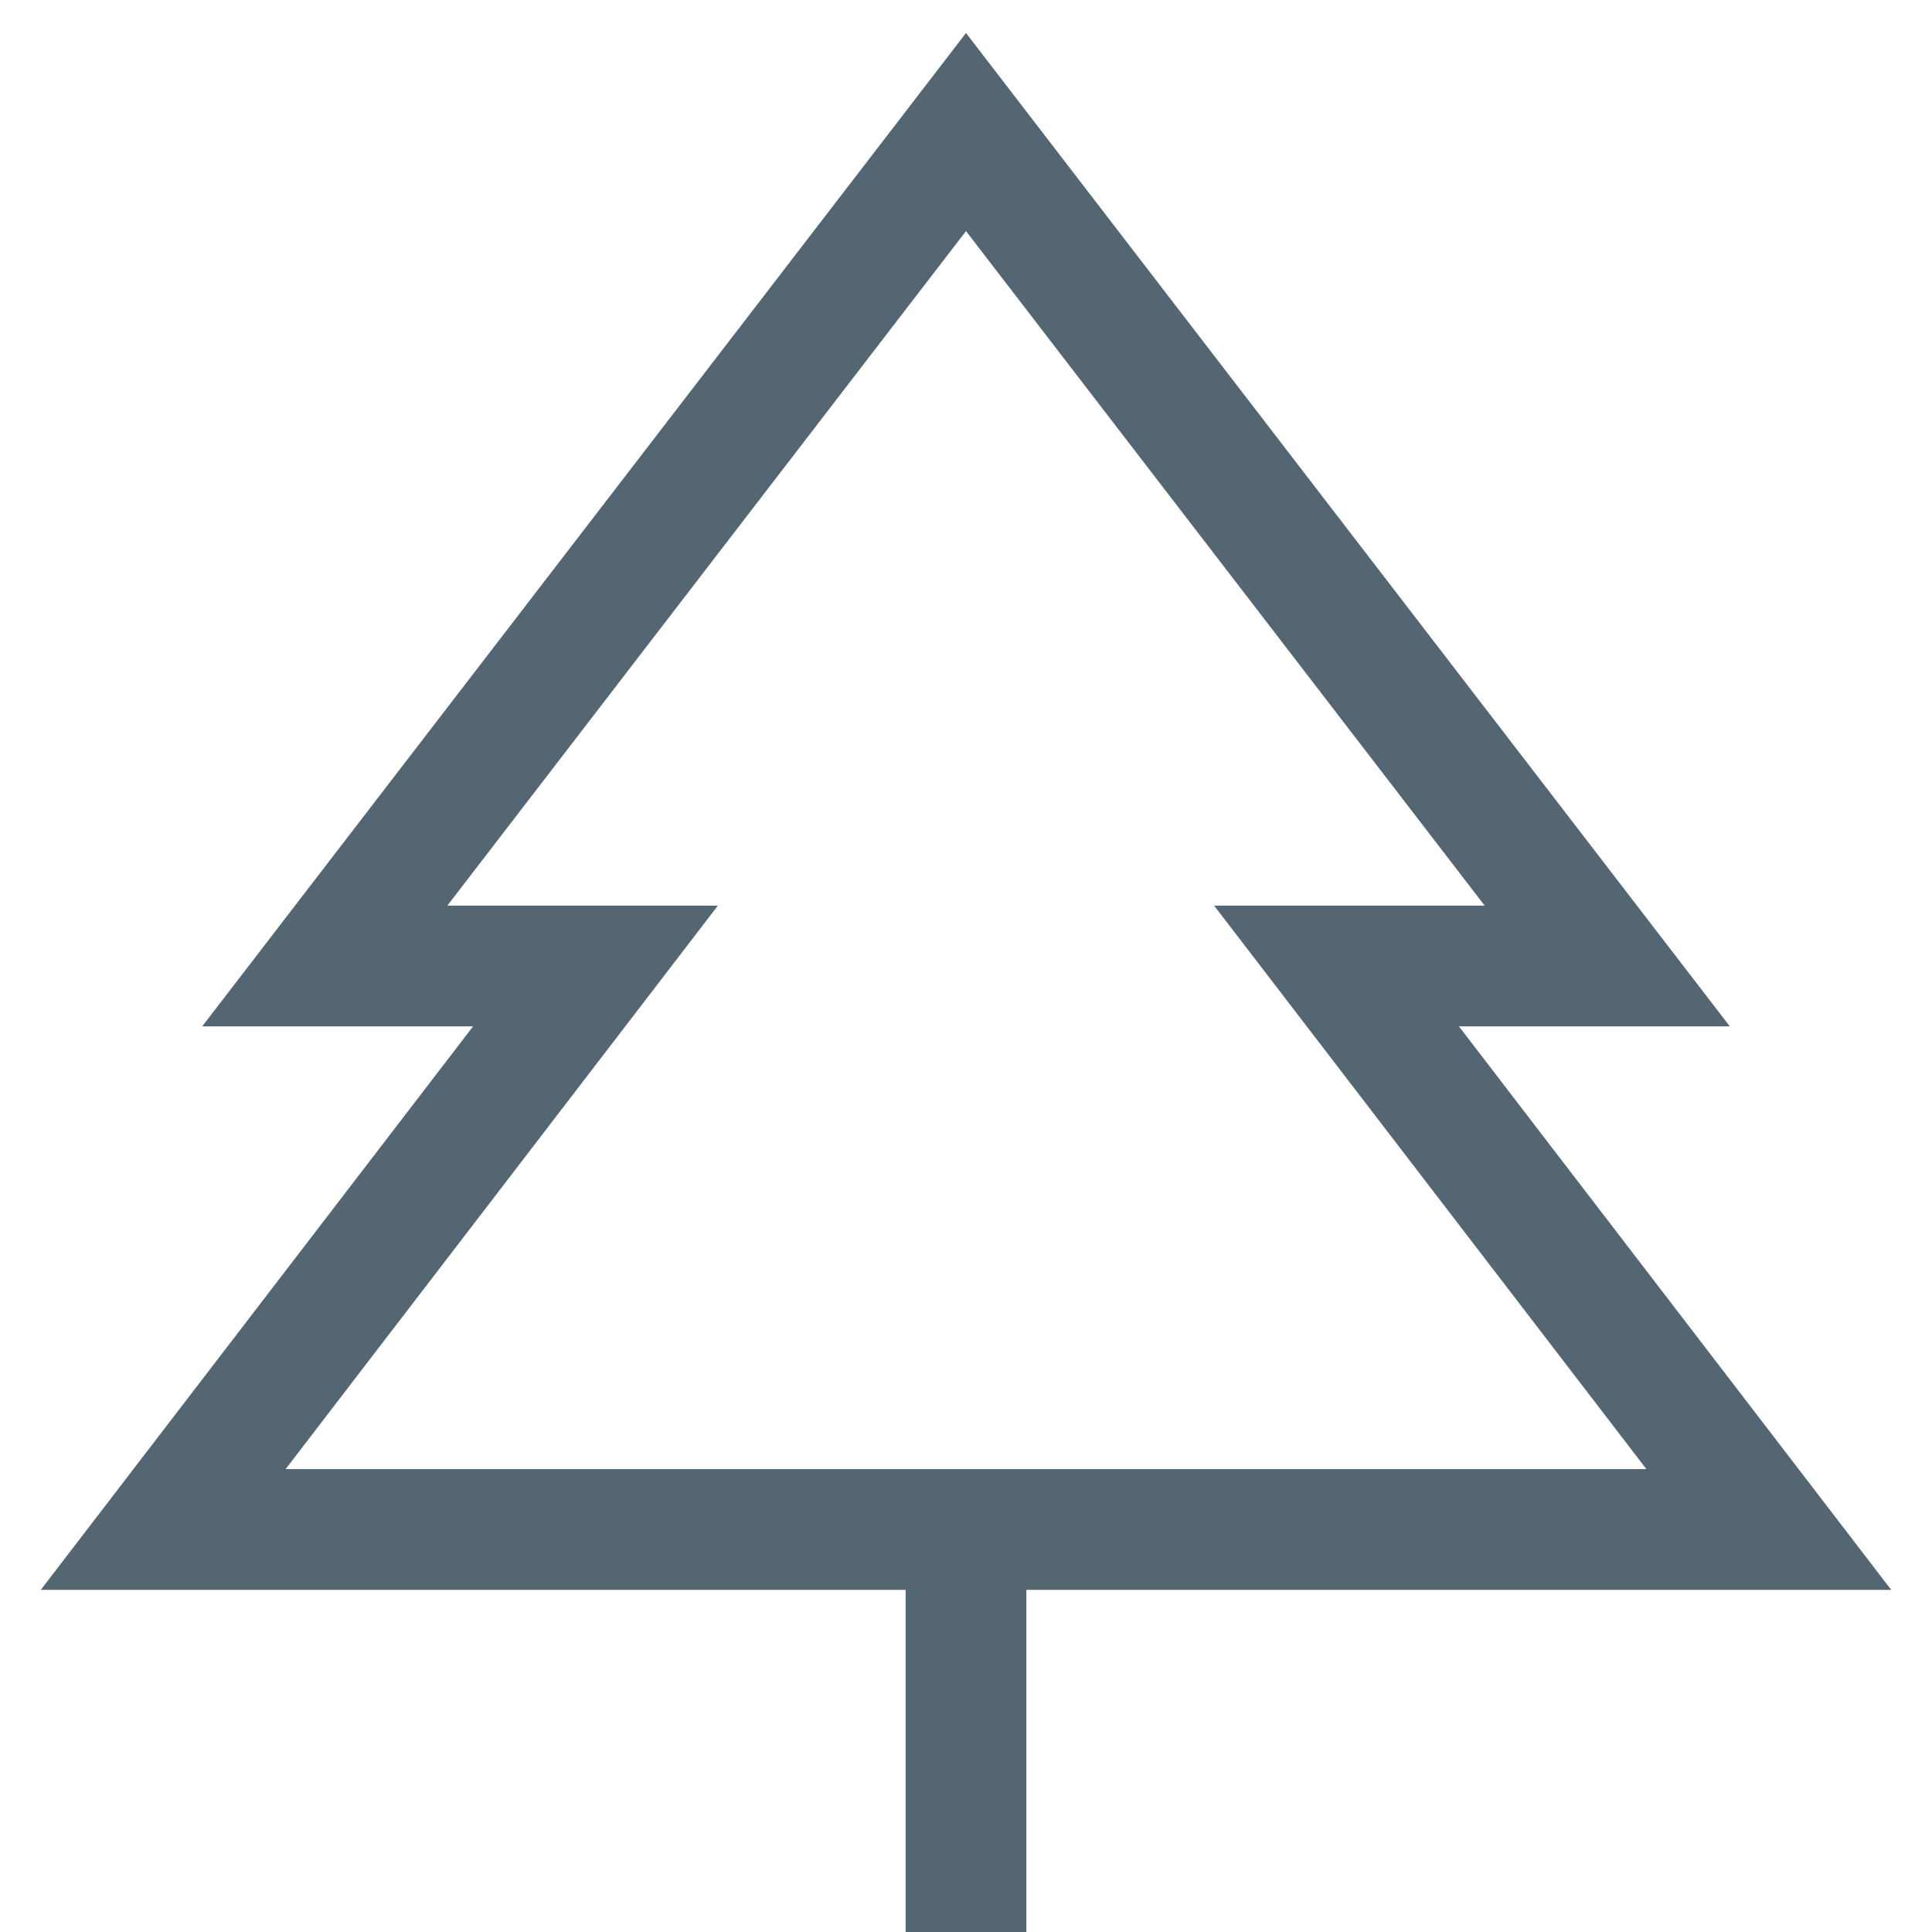 <?xml version="1.0" encoding="UTF-8"?> <svg xmlns="http://www.w3.org/2000/svg" fill="none" viewBox="0 0 32 32" id="Pine-Tree--Streamline-Sharp" height="32" width="32"><desc> Pine Tree Streamline Icon: https://streamlinehq.com </desc><g id="pine-tree--nature-plant-tree-farming-christmas-plants-pine-environment"><path id="Vector 2495" stroke="#556673" d="M16 32v-6.667" stroke-width="2"></path><path id="Union" stroke="#556673" d="M26.621 16 16 2.187 5.379 16h4.484l-7.16 9.333H29.297l-7.16 -9.333h4.484Z" stroke-width="2"></path></g></svg> 